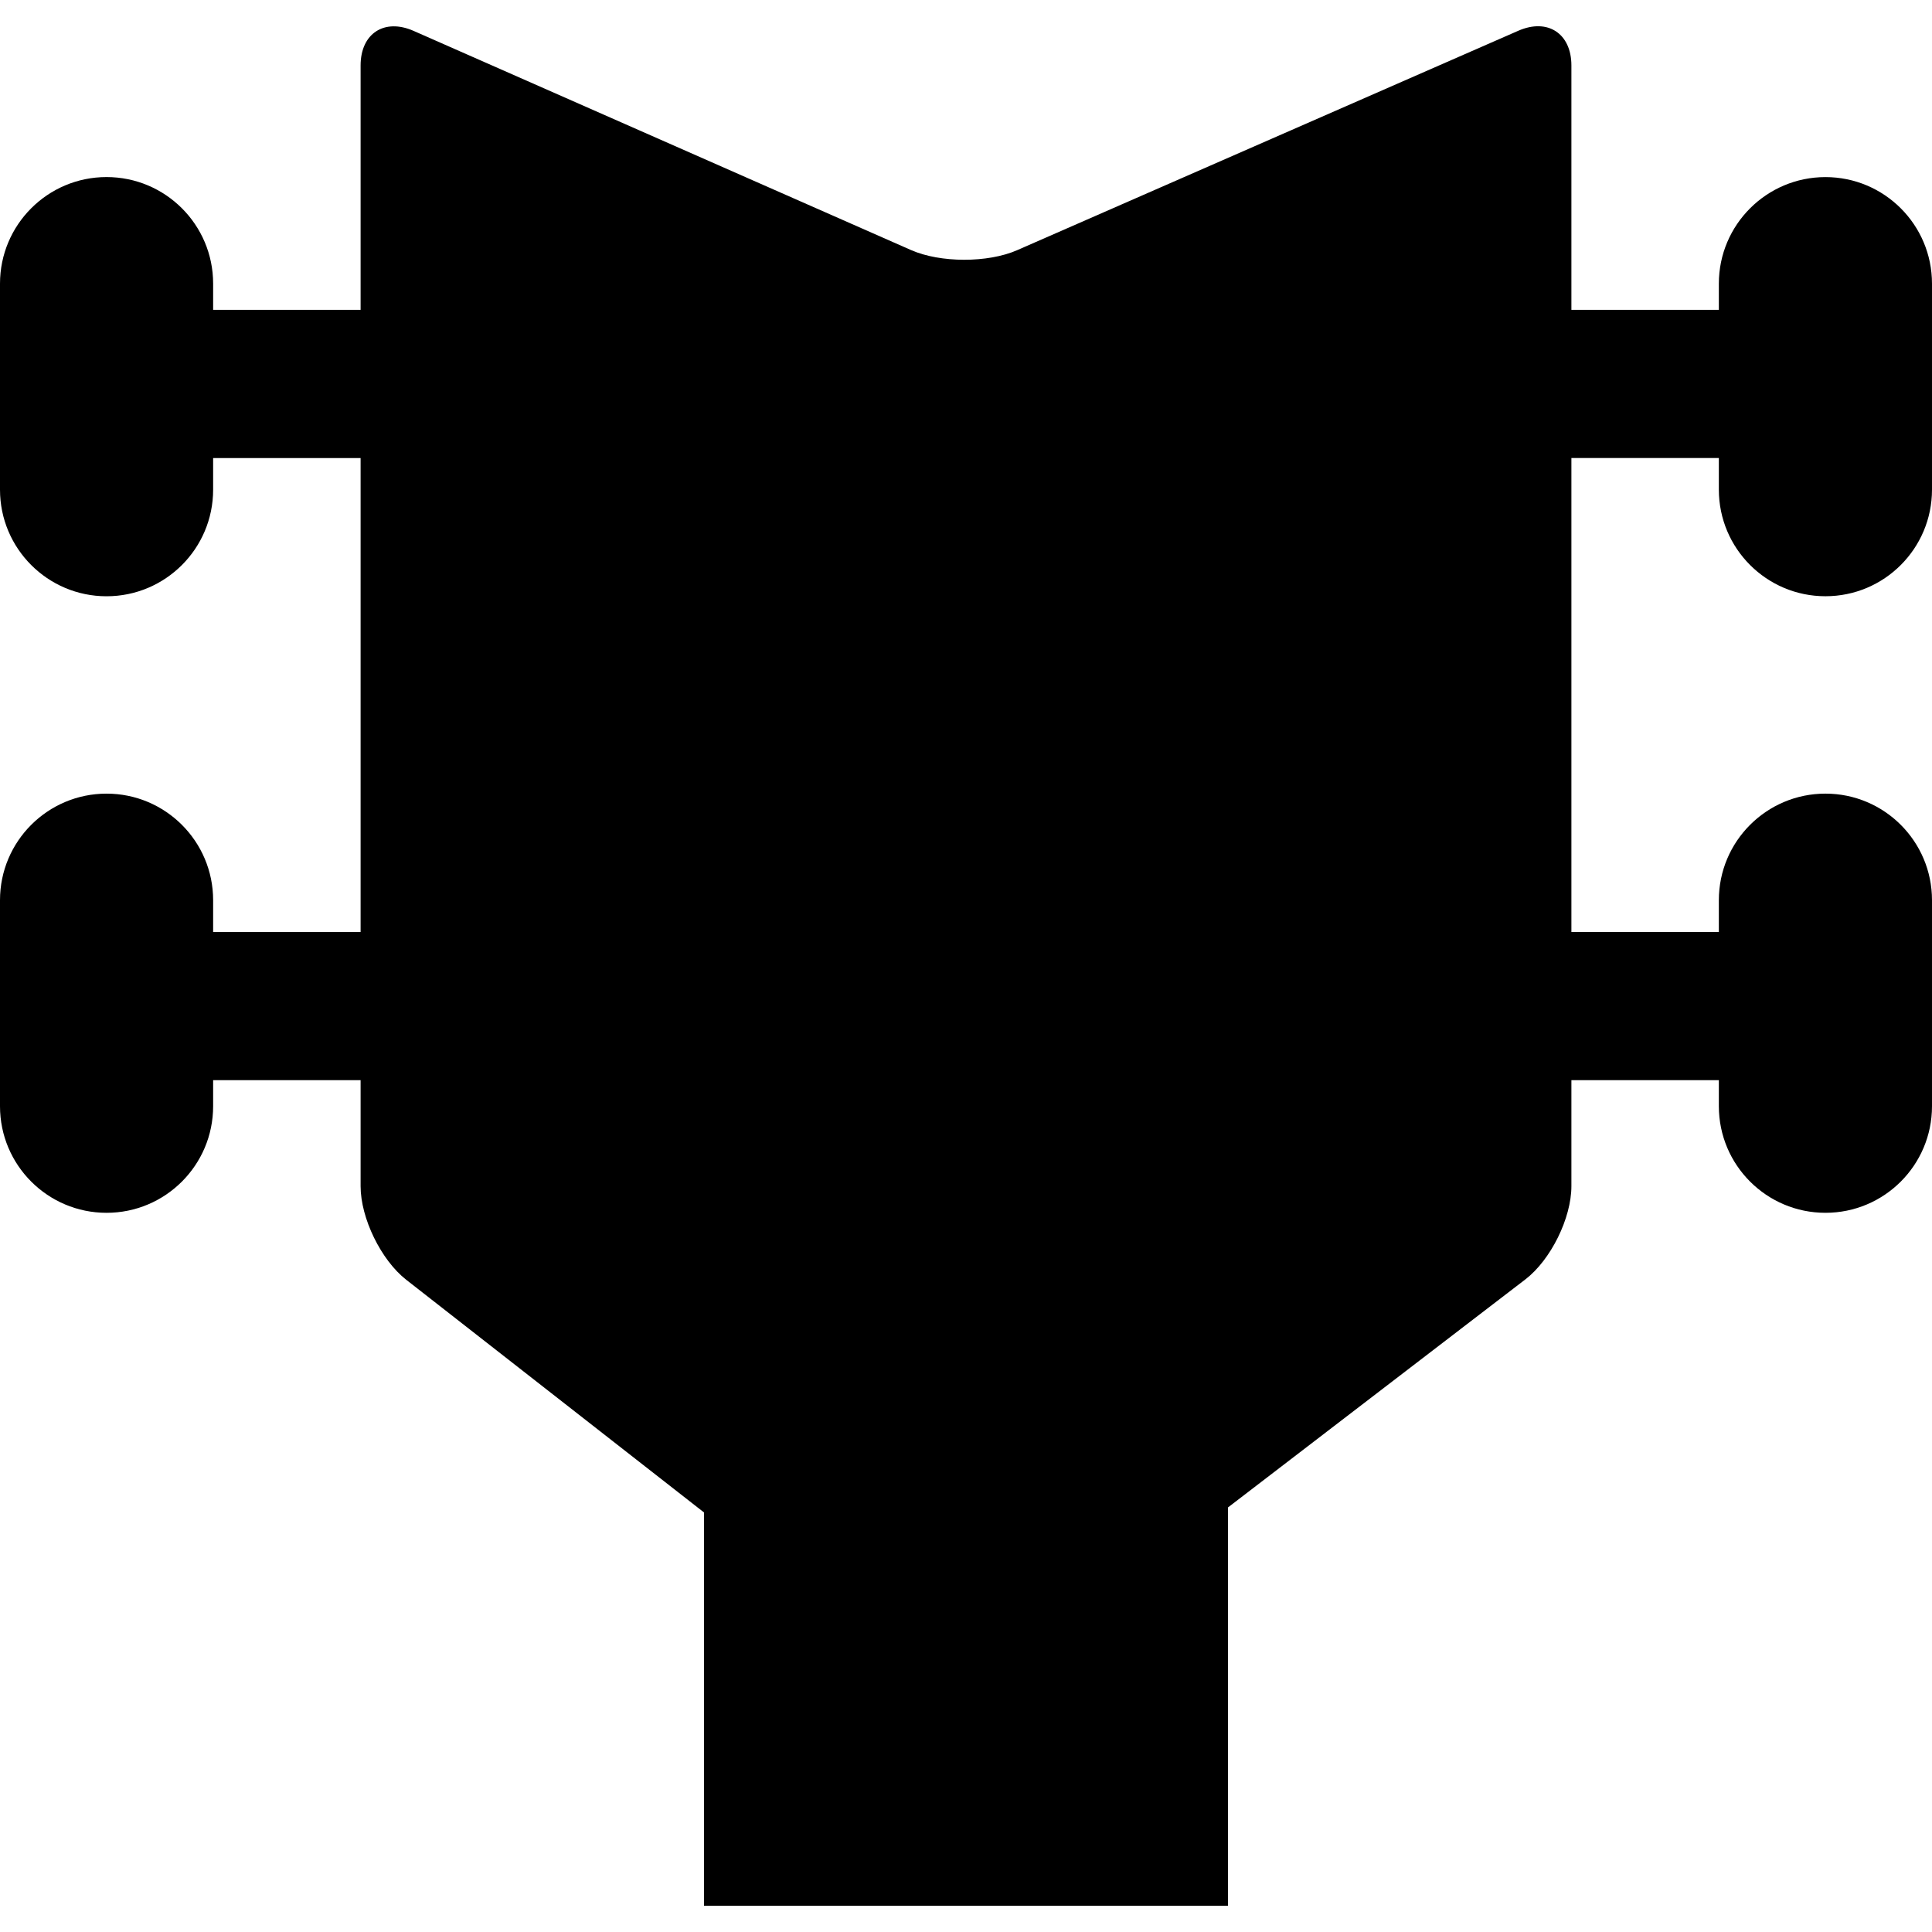 <?xml version="1.0" encoding="iso-8859-1"?>
<!-- Uploaded to: SVG Repo, www.svgrepo.com, Generator: SVG Repo Mixer Tools -->
<!DOCTYPE svg PUBLIC "-//W3C//DTD SVG 1.1//EN" "http://www.w3.org/Graphics/SVG/1.1/DTD/svg11.dtd">
<svg fill="#000000" version="1.1" id="Capa_1" xmlns="http://www.w3.org/2000/svg" xmlns:xlink="http://www.w3.org/1999/xlink" 
	 width="800px" height="800px" viewBox="0 0 463.173 463.173"
	 xml:space="preserve">
<g>
	<path d="M25.543,190.264C11.438,190.264,0,201.703,0,215.809v49.396c0,14.106,11.438,25.552,25.543,25.552
		c14.106,0,25.553-11.438,25.553-25.552v-6.243H86.45v25.407c0,7.666,4.897,17.709,10.94,22.441l71.393,55.787v94.283h125.604
		v-95.485l71.312-54.686c6.087-4.676,11.024-14.675,11.024-22.341v-25.407h35.35v6.243c0,14.106,11.441,25.552,25.555,25.552
		c14.106,0,25.544-11.438,25.544-25.552v-49.396c0-14.106-11.438-25.545-25.544-25.545c-14.105,0-25.555,11.439-25.555,25.545v7.625
		h-35.35V109.805h35.35v7.582c0,14.106,11.441,25.553,25.555,25.553c14.106,0,25.544-11.439,25.544-25.553V68.001
		c0-14.106-11.438-25.545-25.544-25.545c-14.105,0-25.555,11.439-25.555,25.545v6.282h-35.35V15.692
		c0-7.67-5.703-11.395-12.724-8.321L243.85,59.978c-7.028,3.078-18.419,3.062-25.438-0.03L99.156,7.405
		C92.139,4.313,86.45,8.022,86.45,15.692v58.583H51.097v-6.281c0-14.106-11.439-25.545-25.553-25.545
		C11.438,42.448,0,53.887,0,68.001v49.394c0,14.106,11.438,25.553,25.543,25.553c14.106,0,25.553-11.435,25.553-25.553v-7.582H86.45
		v113.628H51.097v-7.624C51.097,201.703,39.658,190.264,25.543,190.264z"/>
</g>
</svg>